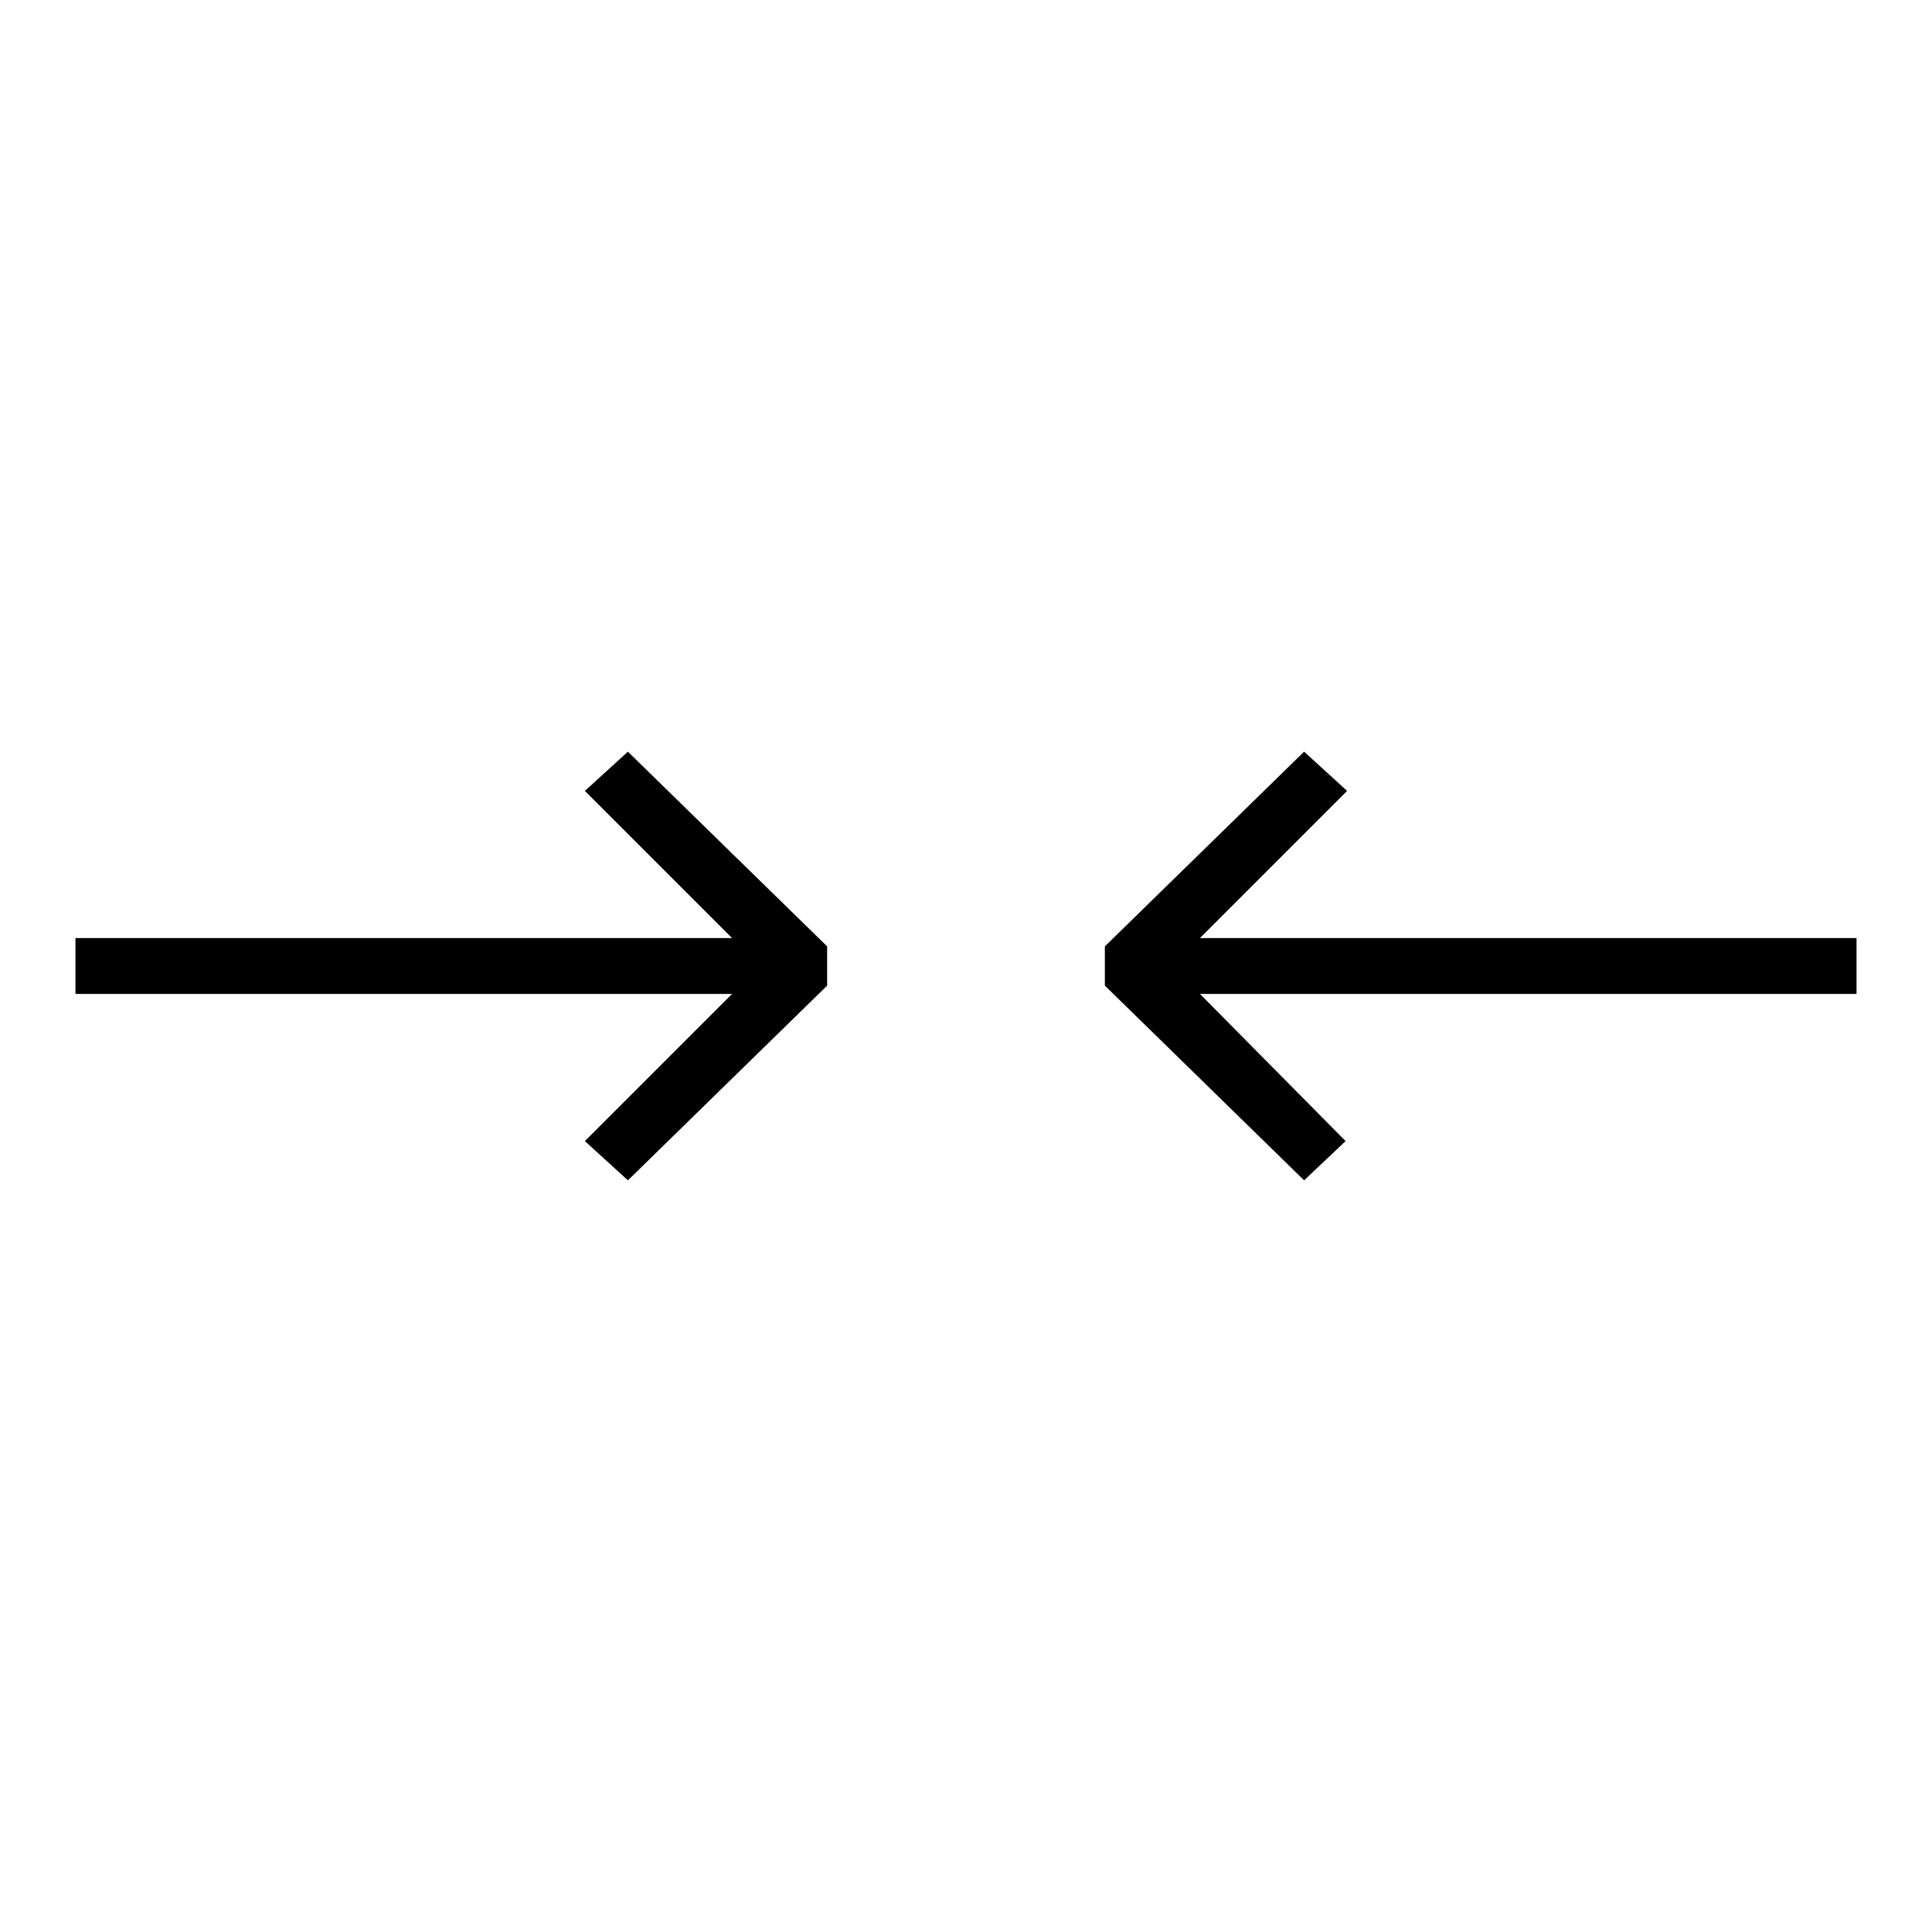 <?xml version="1.0" encoding="utf-8"?>
<!-- Svg Vector Icons : http://www.onlinewebfonts.com/icon -->
<!DOCTYPE svg PUBLIC "-//W3C//DTD SVG 1.1//EN" "http://www.w3.org/Graphics/SVG/1.1/DTD/svg11.dtd">
<svg version="1.1" xmlns="http://www.w3.org/2000/svg" xmlns:xlink="http://www.w3.org/1999/xlink" x="0px" y="0px" viewBox="0 0 256 256" enable-background="new 0 0 256 256" xml:space="preserve">
<g> <g> <path fill="#000000" d="M178.5 104.8L172.8 99.6 146.4 125.4 146.4 130.6 172.8 156.4 178.3 151.2 159 131.7 246 131.7 246 124.3 159 124.3 z"/> <path fill="#000000" d="M77.5 104.8L97 124.3 10 124.3 10 131.7 97 131.7 77.5 151.2 83.2 156.4 109.6 130.6 109.6 125.4 83.2 99.6 z"/> </g></g>
</svg>